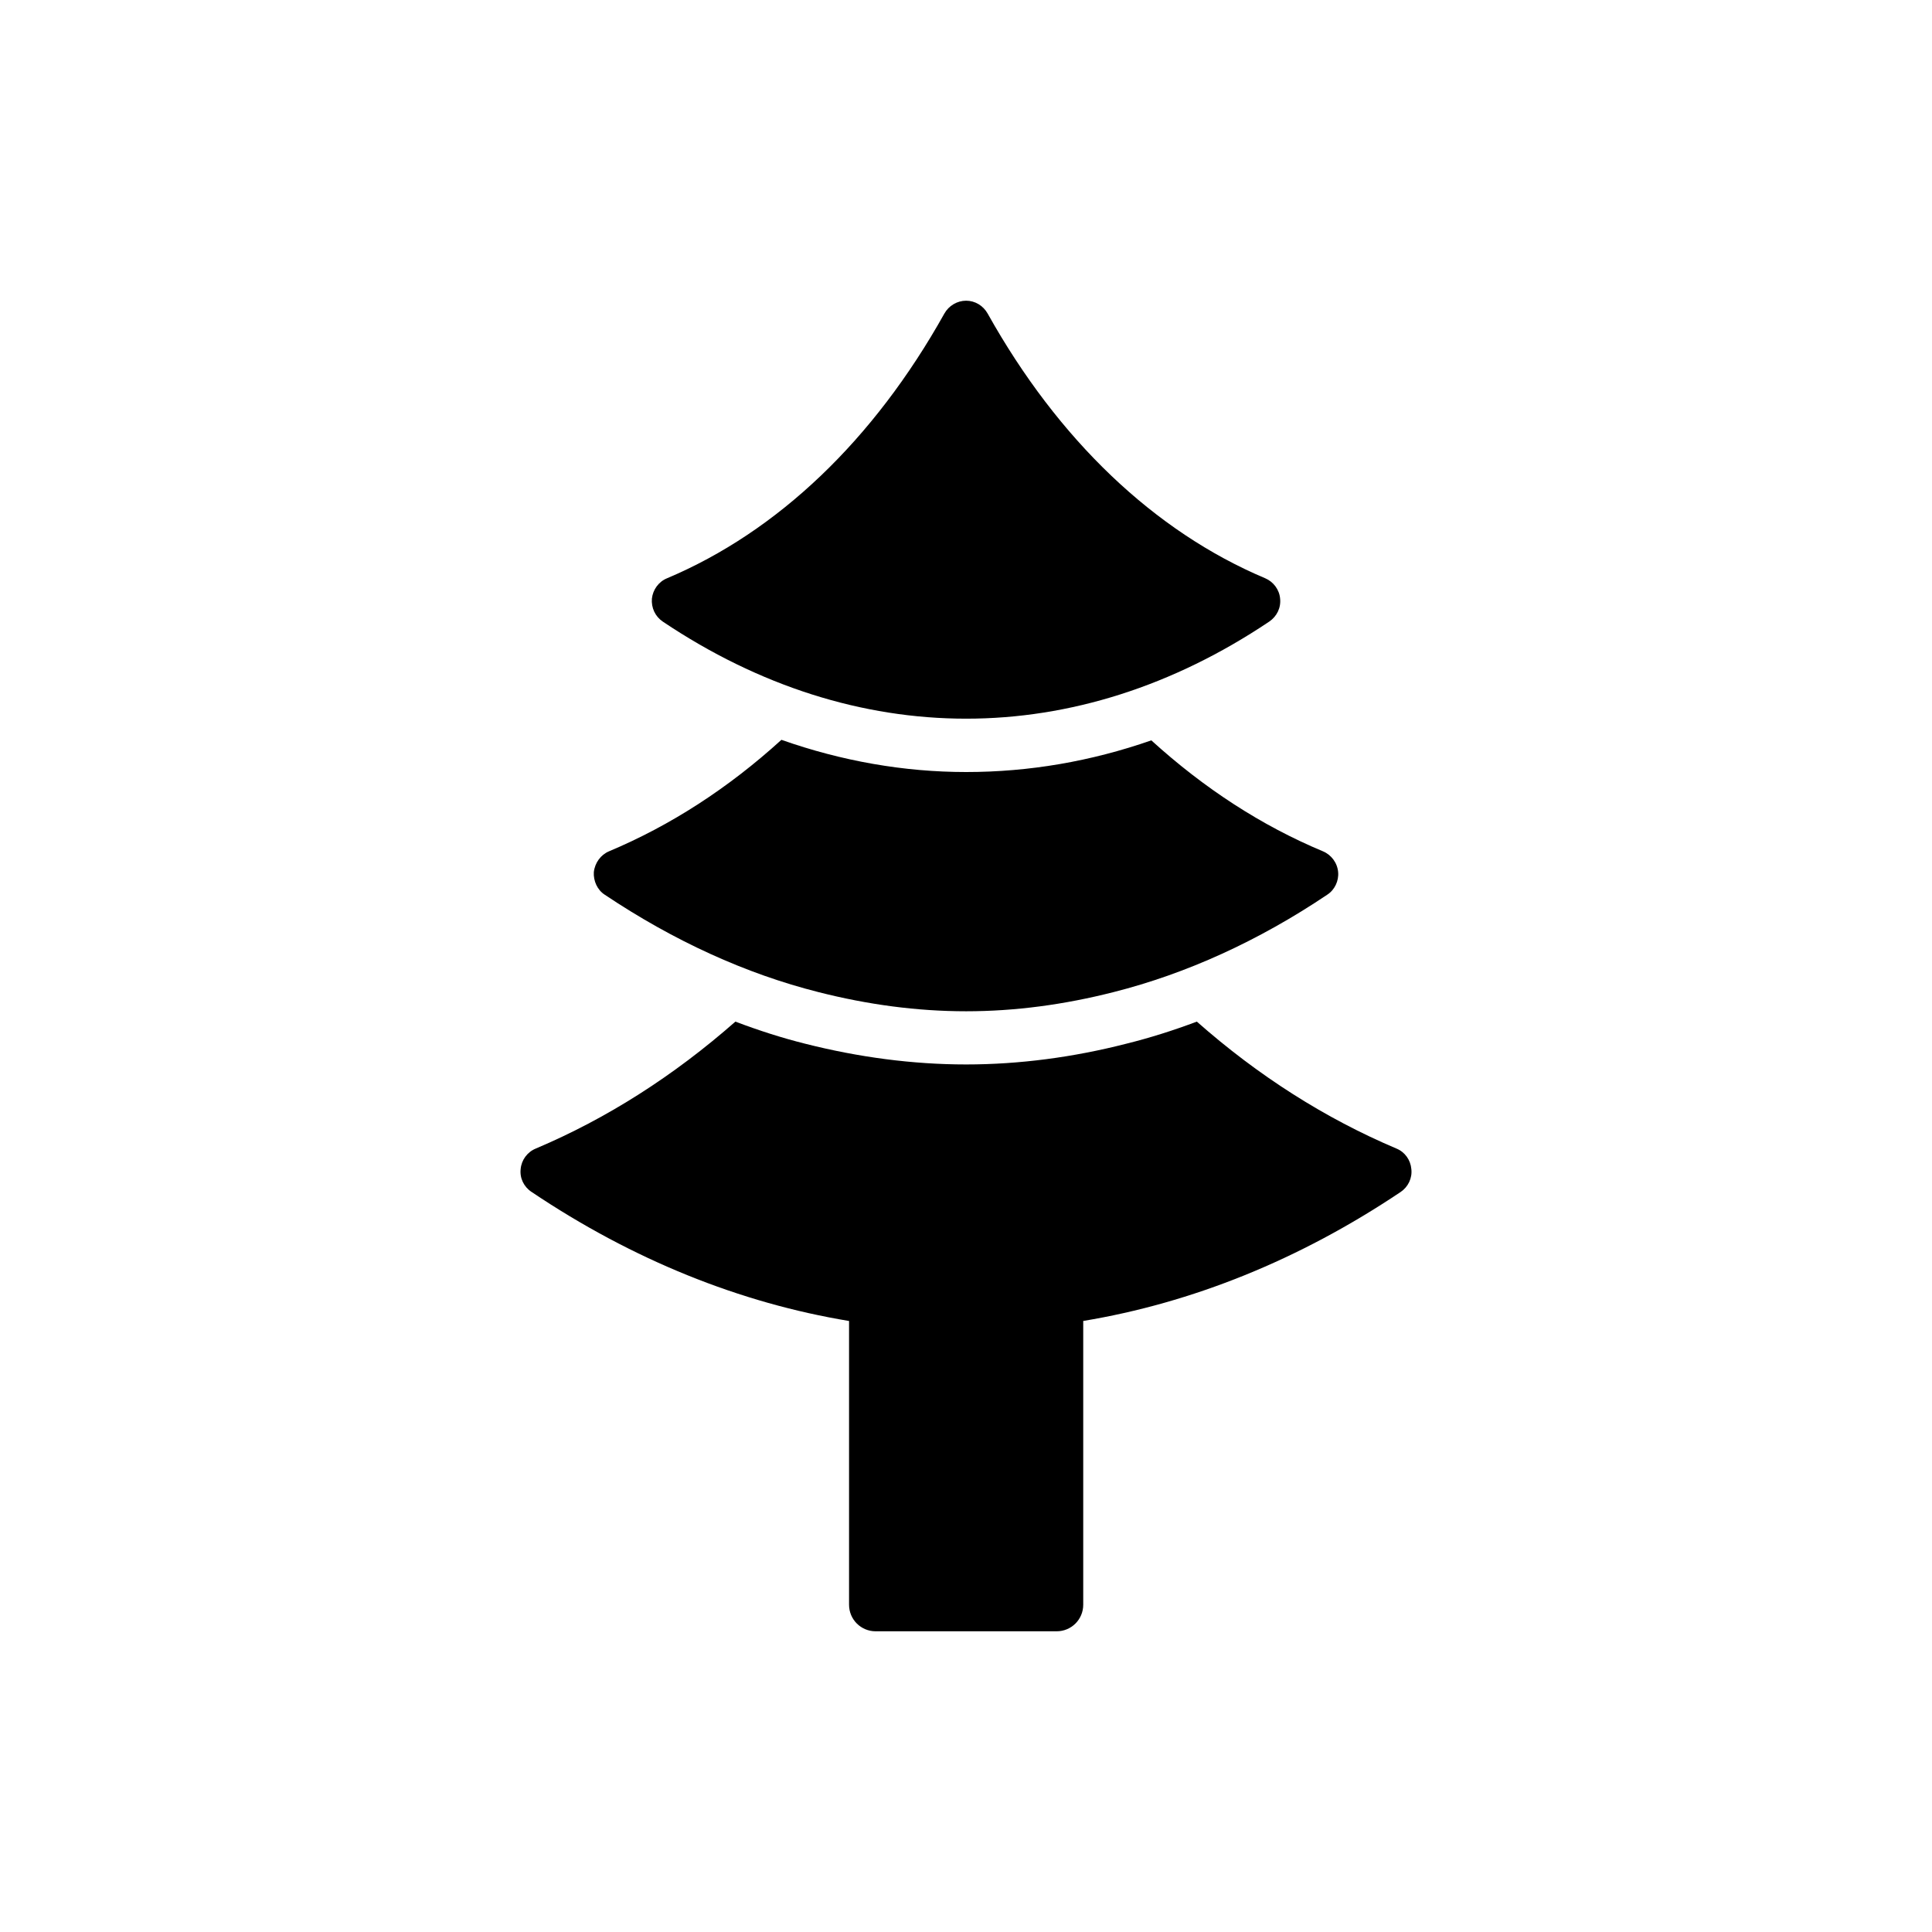 <?xml version="1.0" encoding="UTF-8"?>
<!-- Uploaded to: ICON Repo, www.svgrepo.com, Generator: ICON Repo Mixer Tools -->
<svg fill="#000000" width="800px" height="800px" version="1.1" viewBox="144 144 512 512" xmlns="http://www.w3.org/2000/svg">
 <g>
  <path d="m281.98 453.81c-0.281 2.398 0.848 4.727 2.891 6.066 26.898 18.07 55.332 29.434 84.137 34.199v75.184c0 3.949 3.172 7.051 7.051 7.051h47.957c3.879 0 7.051-3.102 7.051-7.051v-75.191c28.766-4.769 57.195-16.129 84.133-34.191 1.977-1.34 3.102-3.668 2.82-6.066-0.211-2.398-1.691-4.512-3.949-5.43-18.832-7.969-36.602-19.254-52.895-33.641-6.207 2.328-12.414 4.301-18.688 5.852-14.035 3.598-28.352 5.5-42.457 5.5-14.105 0-28.492-1.902-42.668-5.5-6.207-1.551-12.344-3.527-18.477-5.852-16.363 14.387-34.062 25.672-52.895 33.641-2.25 0.914-3.801 3.031-4.012 5.43z"/>
  <path d="m301.37 375.11c-0.141 2.328 0.918 4.727 2.891 5.996 18.336 12.27 37.379 20.945 56.629 25.812 13.047 3.316 26.094 5.078 39.141 5.078s26.023-1.762 39.07-5.078c19.254-4.867 38.363-13.539 56.629-25.812 1.977-1.27 3.102-3.668 2.891-5.996-0.211-2.469-1.832-4.586-4.019-5.5-16.219-6.769-31.453-16.645-45.488-29.406-16.008 5.57-32.371 8.391-49.086 8.391-16.43 0-32.934-2.891-48.945-8.535-14.105 12.836-29.406 22.707-45.699 29.551-2.18 0.914-3.731 3.031-4.012 5.5z"/>
  <path d="m316.76 302.63c-0.195 2.426 0.852 4.723 2.887 6.102 25.527 17.125 52.957 25.723 80.387 25.723s54.793-8.598 80.32-25.723c2.035-1.379 3.148-3.676 2.887-6.102-0.195-2.363-1.77-4.461-3.938-5.379-29.398-12.402-54.859-36.684-73.562-70.148-1.18-2.102-3.348-3.414-5.707-3.414-2.363 0-4.594 1.312-5.773 3.414-18.703 33.465-44.098 57.746-73.496 70.148-2.231 0.914-3.742 3.016-4.004 5.379z"/>
 </g>
</svg>